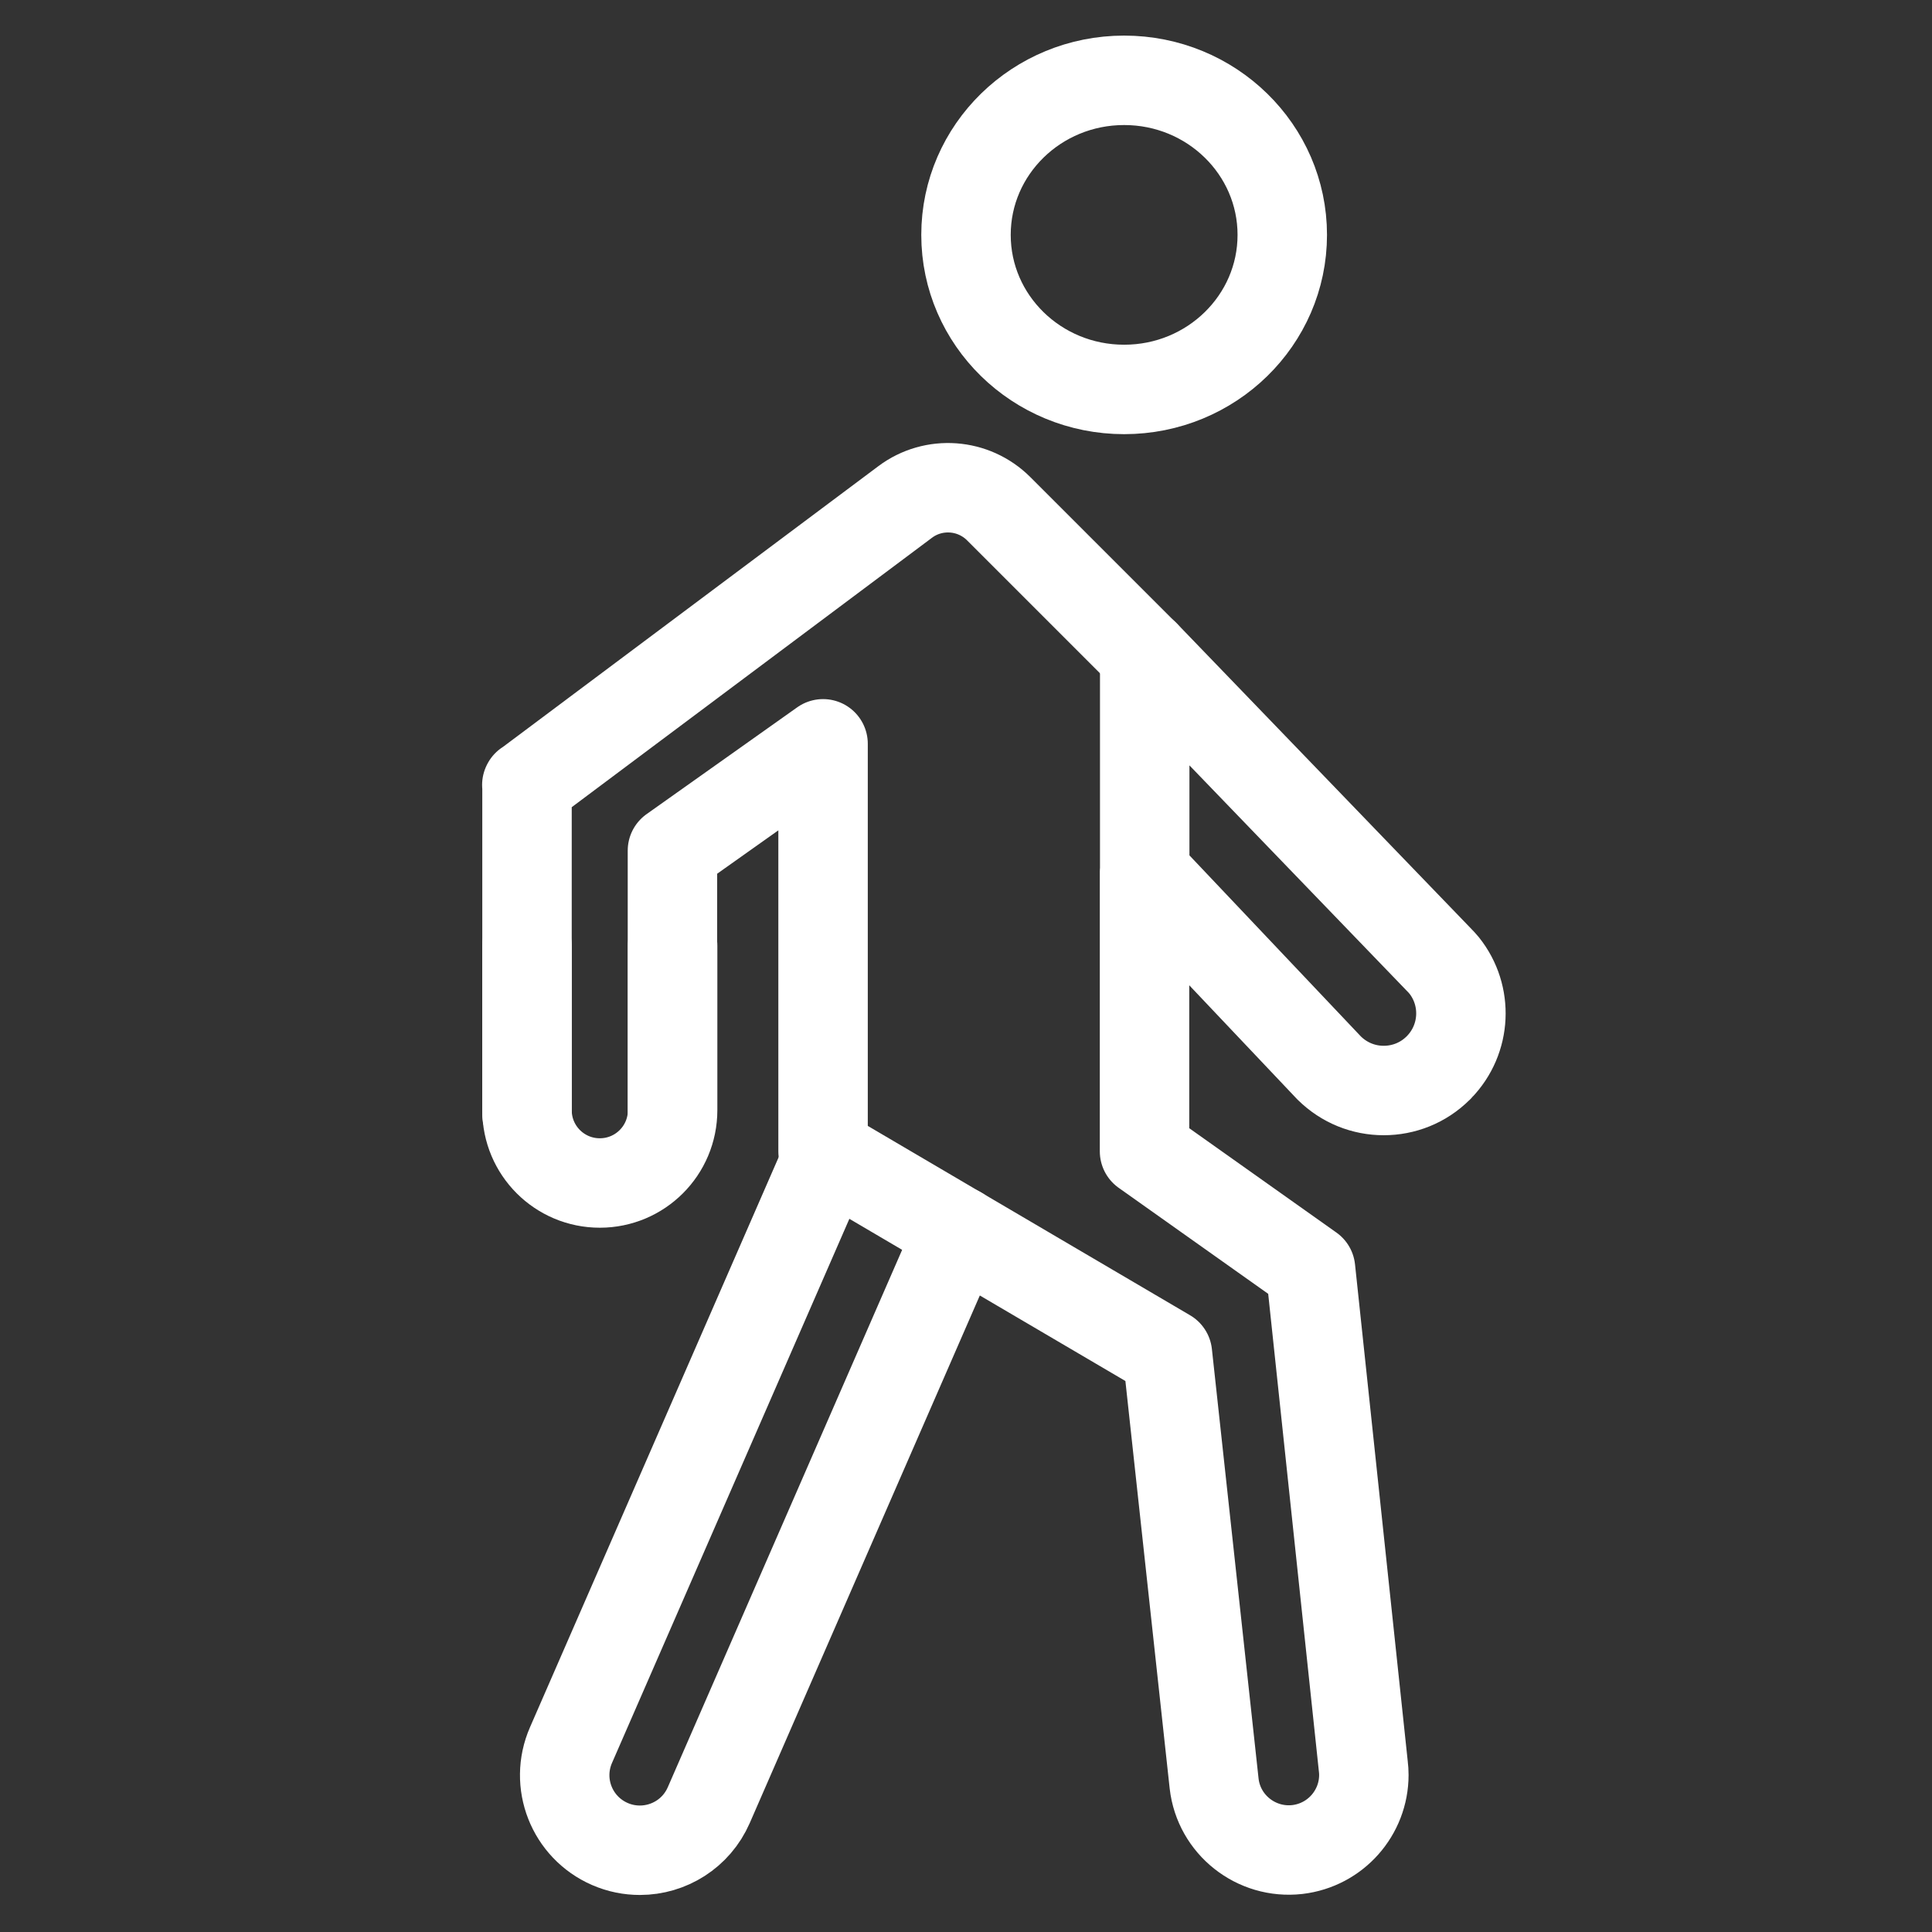 <?xml version="1.0" encoding="UTF-8"?>
<svg id="Gång" xmlns="http://www.w3.org/2000/svg" viewBox="0 0 1080 1080">
  <rect x="0" y="0" width="1080" height="1080" fill="#333333" stroke="none"/>
  <defs>
    <style>
      .cls-1 {
        stroke-linecap: round;
      }

      .cls-1, .cls-2 {
        fill: none;
        stroke: #fff;
        stroke-linejoin: round;
        stroke-width: 50px;
      }
    </style>
  </defs>
  <g>
    <path class="cls-1" d="M536.1,688.3l-139.9,320.8c-6.9,15.8-22.3,25.2-38.5,25.2-5.6,0-11.3-1.1-16.8-3.5-21.3-9.3-31-34-21.7-55.3l144-330.1"/>
    <path class="cls-1" d="M639.9,515v-149.1l164.1,170.2c1.2,1.2,2.3,2.4,3.3,3.6,13.4,16.8,12.4,41.2-2.9,56.9-.1.1-.2.3-.4.4-8.4,8.4-19.4,12.6-30.5,12.6s-22-4.2-30.5-12.6l-101.6-107.3-1.6-2.4v156.3l92.8,65.8,29.5,278c.2,1.6.3,3.2.3,4.8,0,21.1-15.8,39.2-37.2,41.7-23,2.6-43.9-13.9-46.5-36.9l-26.1-240.2-116.6-68.5-73-42.9-2.9-1.7v-227.9l-84.2,59.7v145"/>
    <path class="cls-1" d="M294.6,622.8v-184h0v-.2h.1v.2c-.1,0-.2,0-.2,0h0s.1-.1.1-.1l211.4-158.1c15.9-11.9,38.2-10.3,52.3,3.8l81.6,81.6"/>
    <ellipse class="cls-2" cx="628.4" cy="131.3" rx="88.4" ry="86.4"/>
  </g>
  <path class="cls-1" d="M376,528.7v91.9c0,22.5-18.2,40.7-40.7,40.7h0c-22.5,0-40.7-18.2-40.7-40.7v-91.9"/>
</svg>